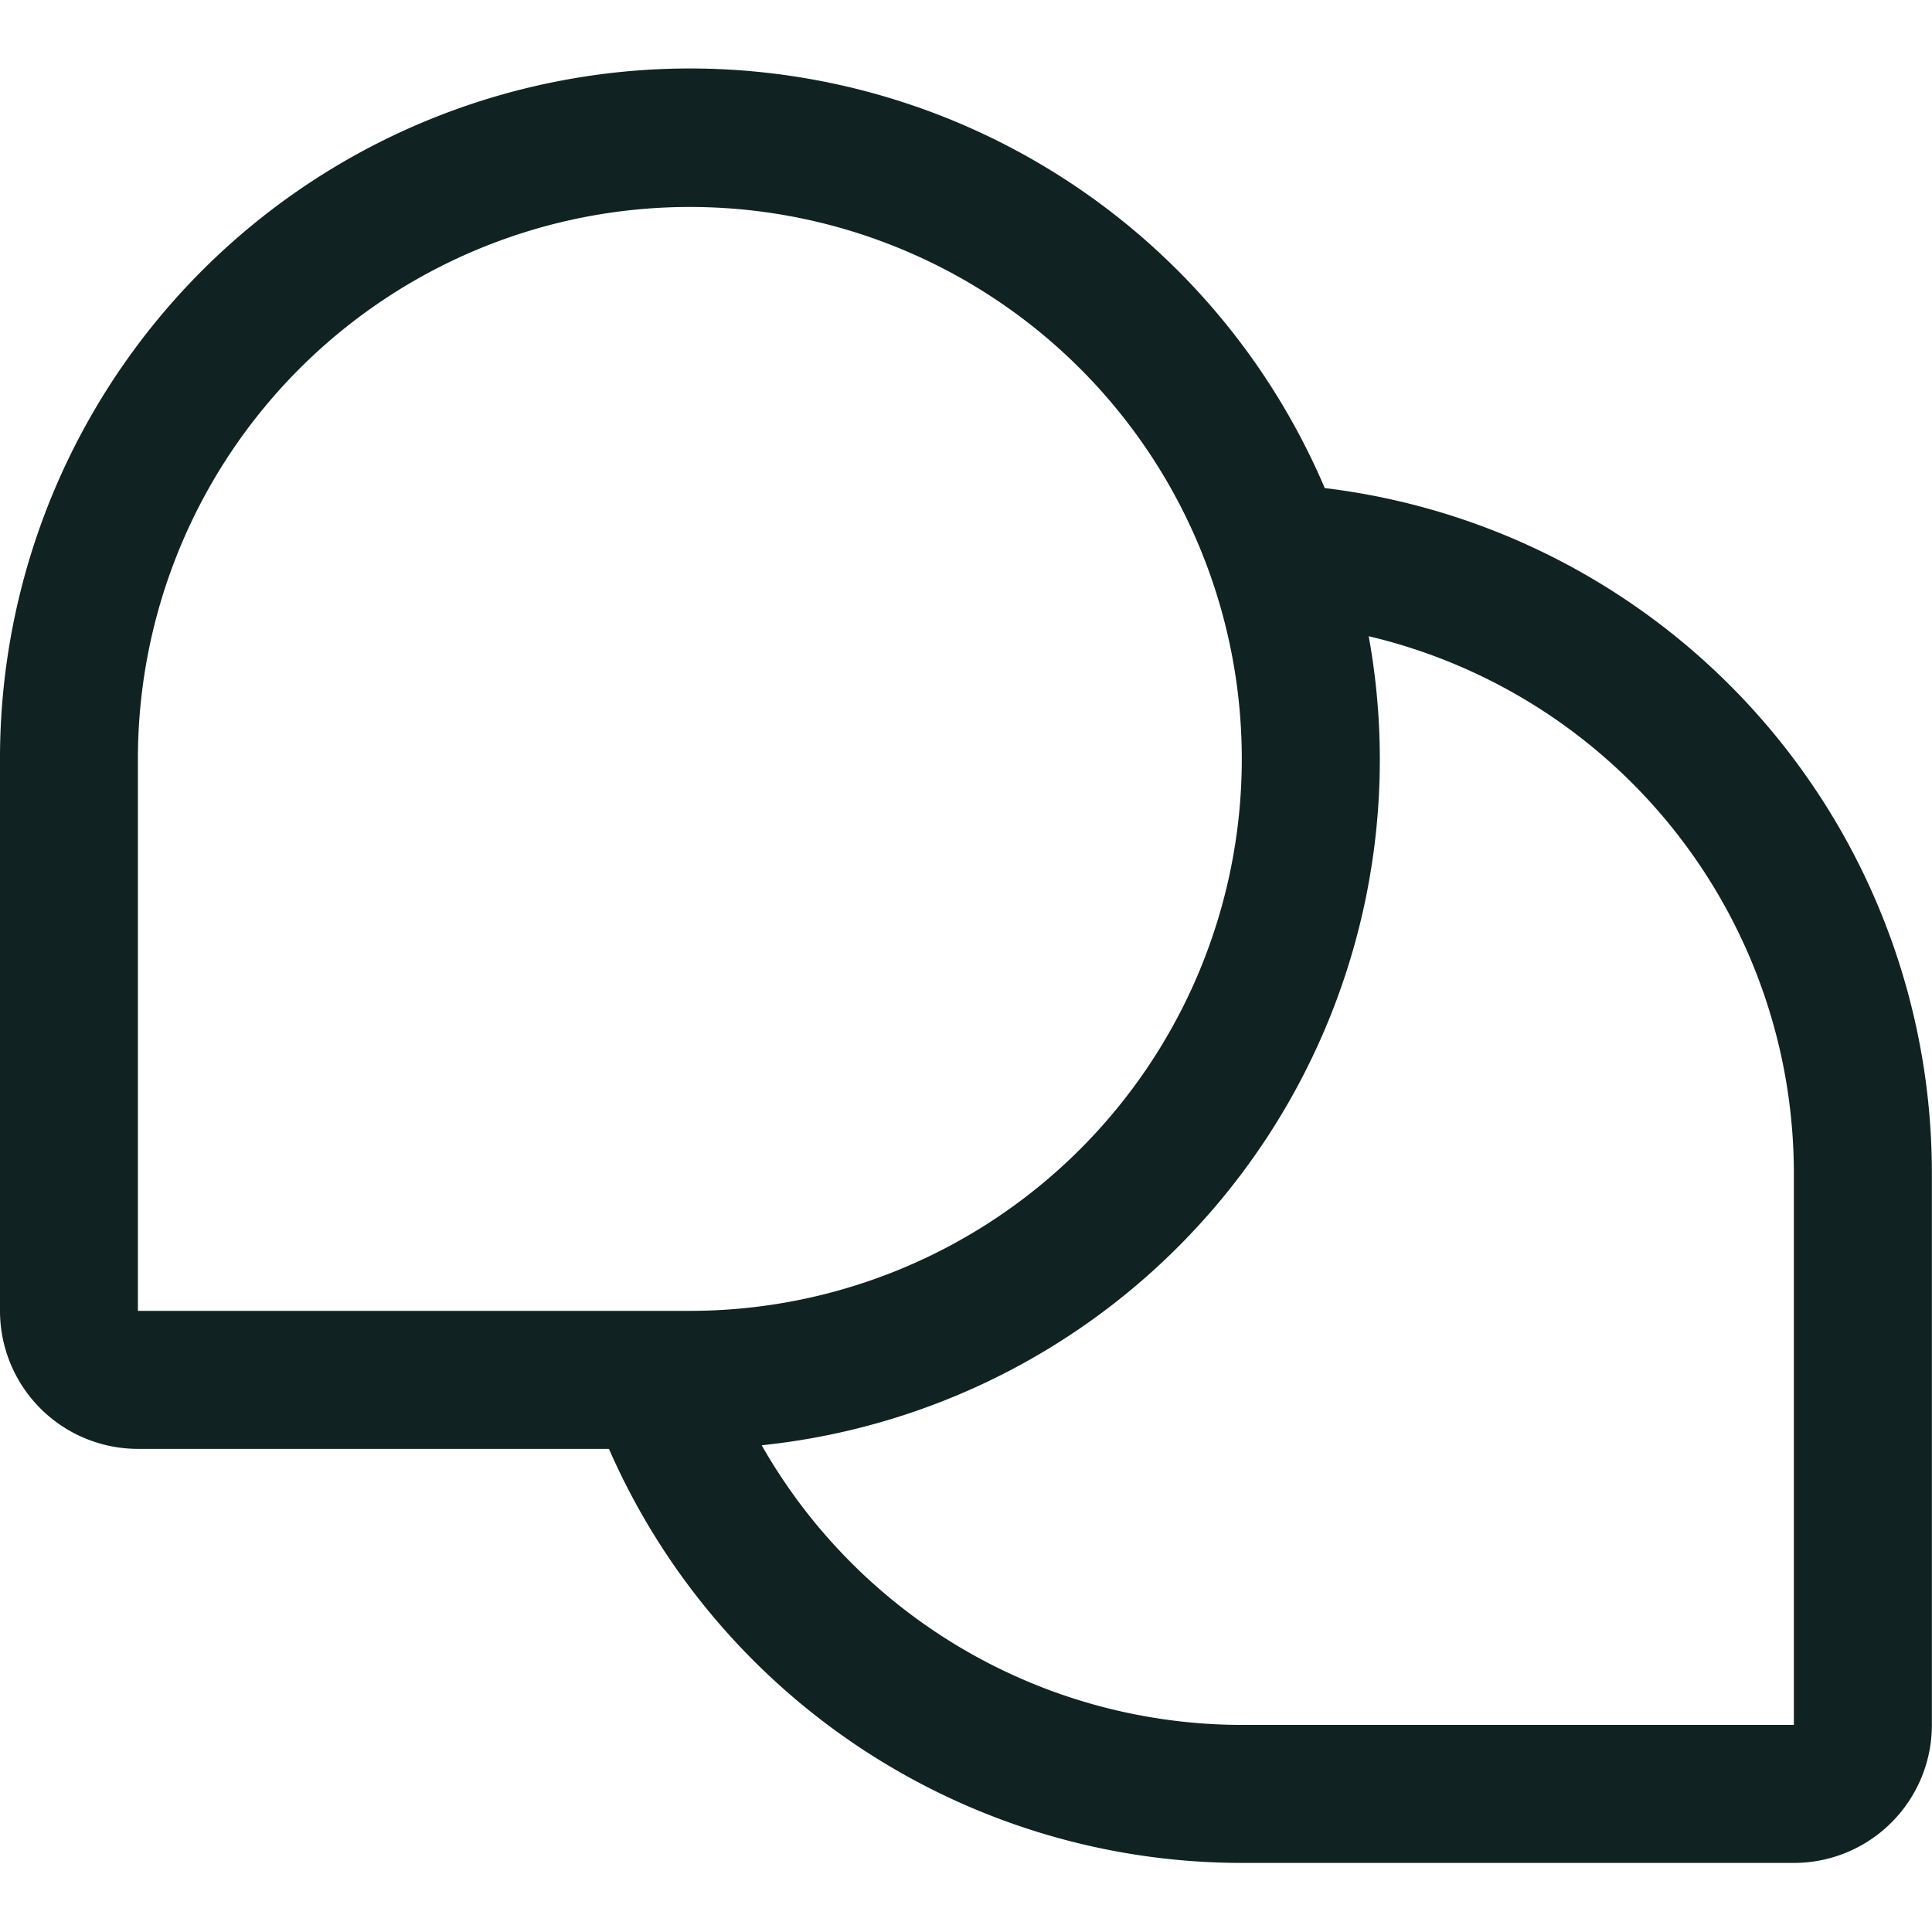 <svg xmlns="http://www.w3.org/2000/svg" xmlns:xlink="http://www.w3.org/1999/xlink" width="16" height="16" viewBox="0 0 16 16">
  <defs>
    <clipPath id="clip-path">
      <rect id="長方形_9333" data-name="長方形 9333" width="16" height="16" transform="translate(1387 166)" fill="#122"/>
    </clipPath>
  </defs>
  <g id="マスクグループ_263" data-name="マスクグループ 263" transform="translate(-1387 -166)" clip-path="url(#clip-path)">
    <path id="chats-teardrop" d="M12.4,5.614A5.714,5.714,0,0,0,1.429,7.857v4.571a1.143,1.143,0,0,0,1.143,1.143h3.9A5.725,5.725,0,0,0,11.714,17h4.571a1.143,1.143,0,0,0,1.143-1.143V11.286A5.714,5.714,0,0,0,12.4,5.614ZM2.571,7.857a4.571,4.571,0,1,1,4.571,4.571H2.571Zm13.714,8H11.714a4.581,4.581,0,0,1-3.977-2.316,5.709,5.709,0,0,0,5.027-6.7,4.571,4.571,0,0,1,3.521,4.449Z" transform="translate(1385.571 164.428)" fill="#122"/>
  </g>
</svg>
